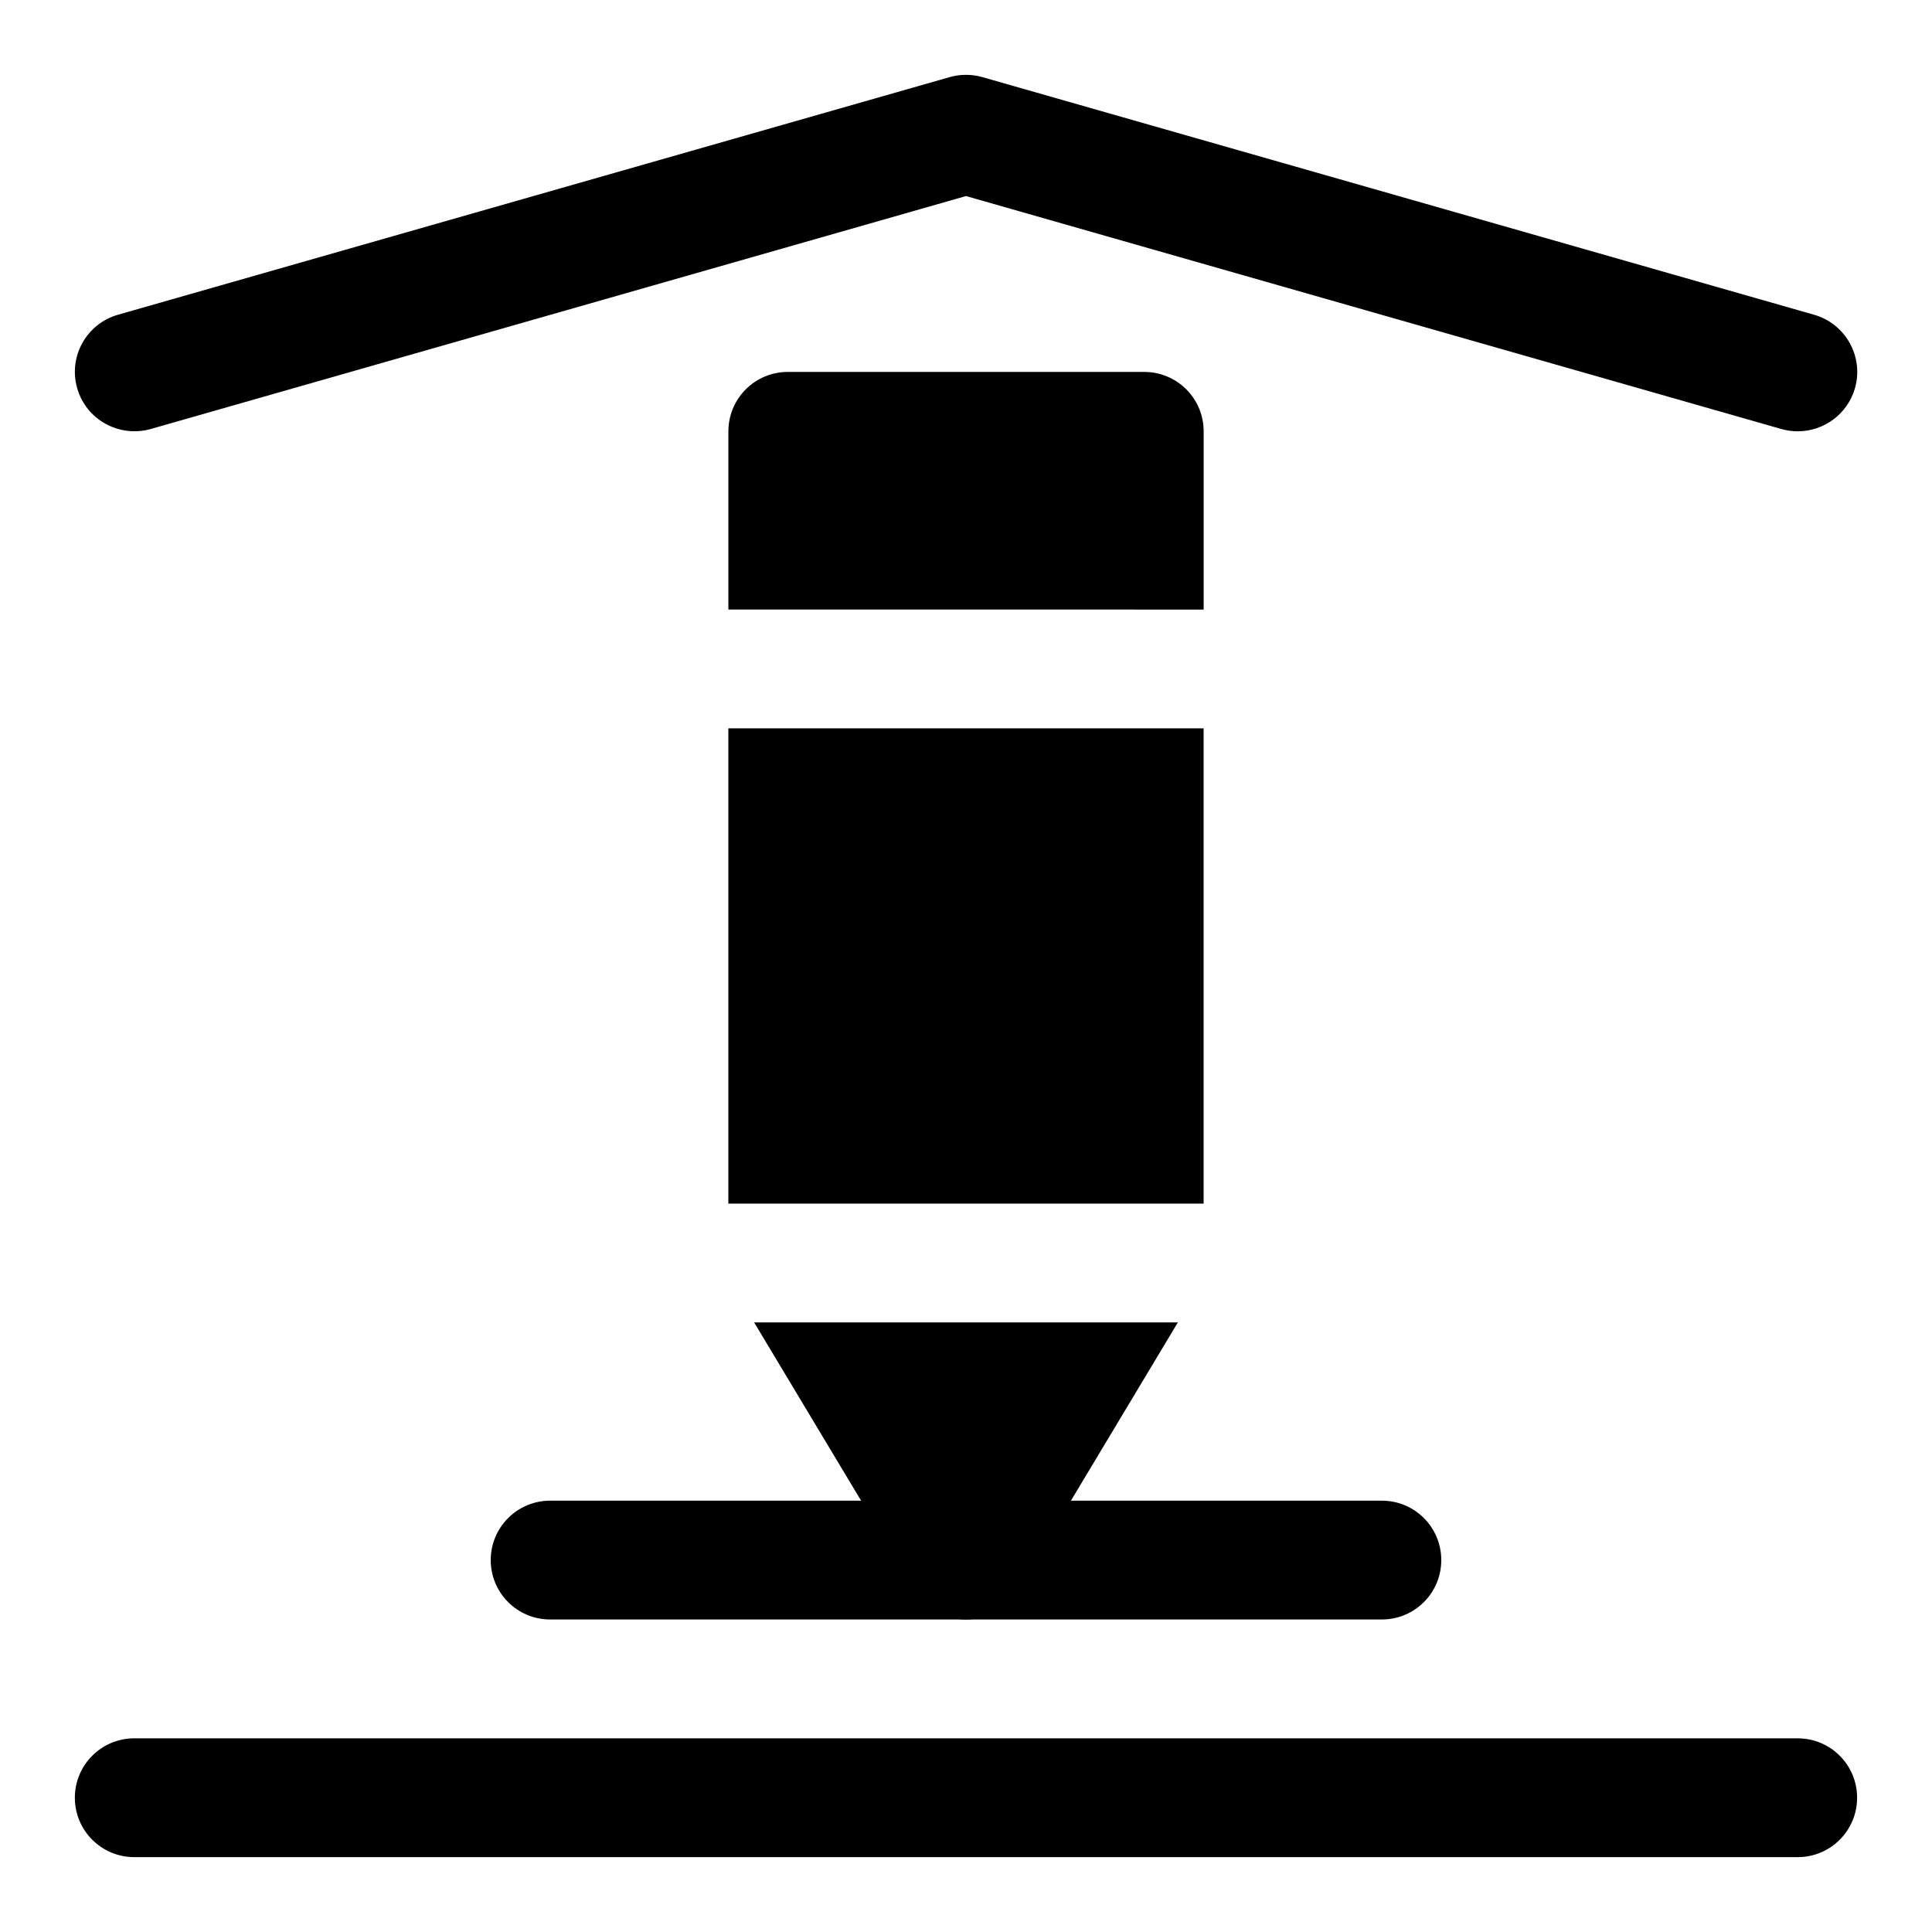 <?xml version="1.0" encoding="UTF-8"?>
<!-- Uploaded to: ICON Repo, www.iconrepo.com, Generator: ICON Repo Mixer Tools -->
<svg fill="#000000" width="800px" height="800px" version="1.1" viewBox="144 144 512 512" xmlns="http://www.w3.org/2000/svg">
 <g>
  <path d="m620.41 636.16h-440.83c-8.691 0-15.742-7.039-15.742-15.742 0-8.707 7.055-15.742 15.742-15.742h440.83c8.707 0 15.742 7.039 15.742 15.742 0.004 8.703-7.035 15.742-15.742 15.742z"/>
  <path d="m620.43 258.3c-1.449 0-2.898-0.203-4.328-0.598l-216.1-61.746-216.09 61.746c-8.359 2.316-17.082-2.457-19.457-10.832-2.394-8.344 2.438-17.066 10.801-19.457l220.42-62.977c2.832-0.805 5.824-0.805 8.66 0l220.42 62.977c8.359 2.394 13.211 11.117 10.832 19.461-2.004 6.926-8.301 11.426-15.152 11.426z"/>
  <path d="m337.02 337.02h125.95v125.95h-125.95z"/>
  <path d="m343.86 494.46 42.652 71.086c2.832 4.723 7.965 7.637 13.492 7.637s10.66-2.914 13.492-7.637l42.648-71.086z"/>
  <path d="m462.98 305.54v-47.234c0-8.707-7.039-15.742-15.742-15.742h-94.465c-8.691 0-15.742 7.039-15.742 15.742v47.23z"/>
  <path d="m510.21 573.18h-220.42c-8.691 0-15.742-7.039-15.742-15.742 0-8.707 7.055-15.742 15.742-15.742h220.42c8.707 0 15.742 7.039 15.742 15.742s-7.035 15.742-15.742 15.742z"/>
 </g>
</svg>